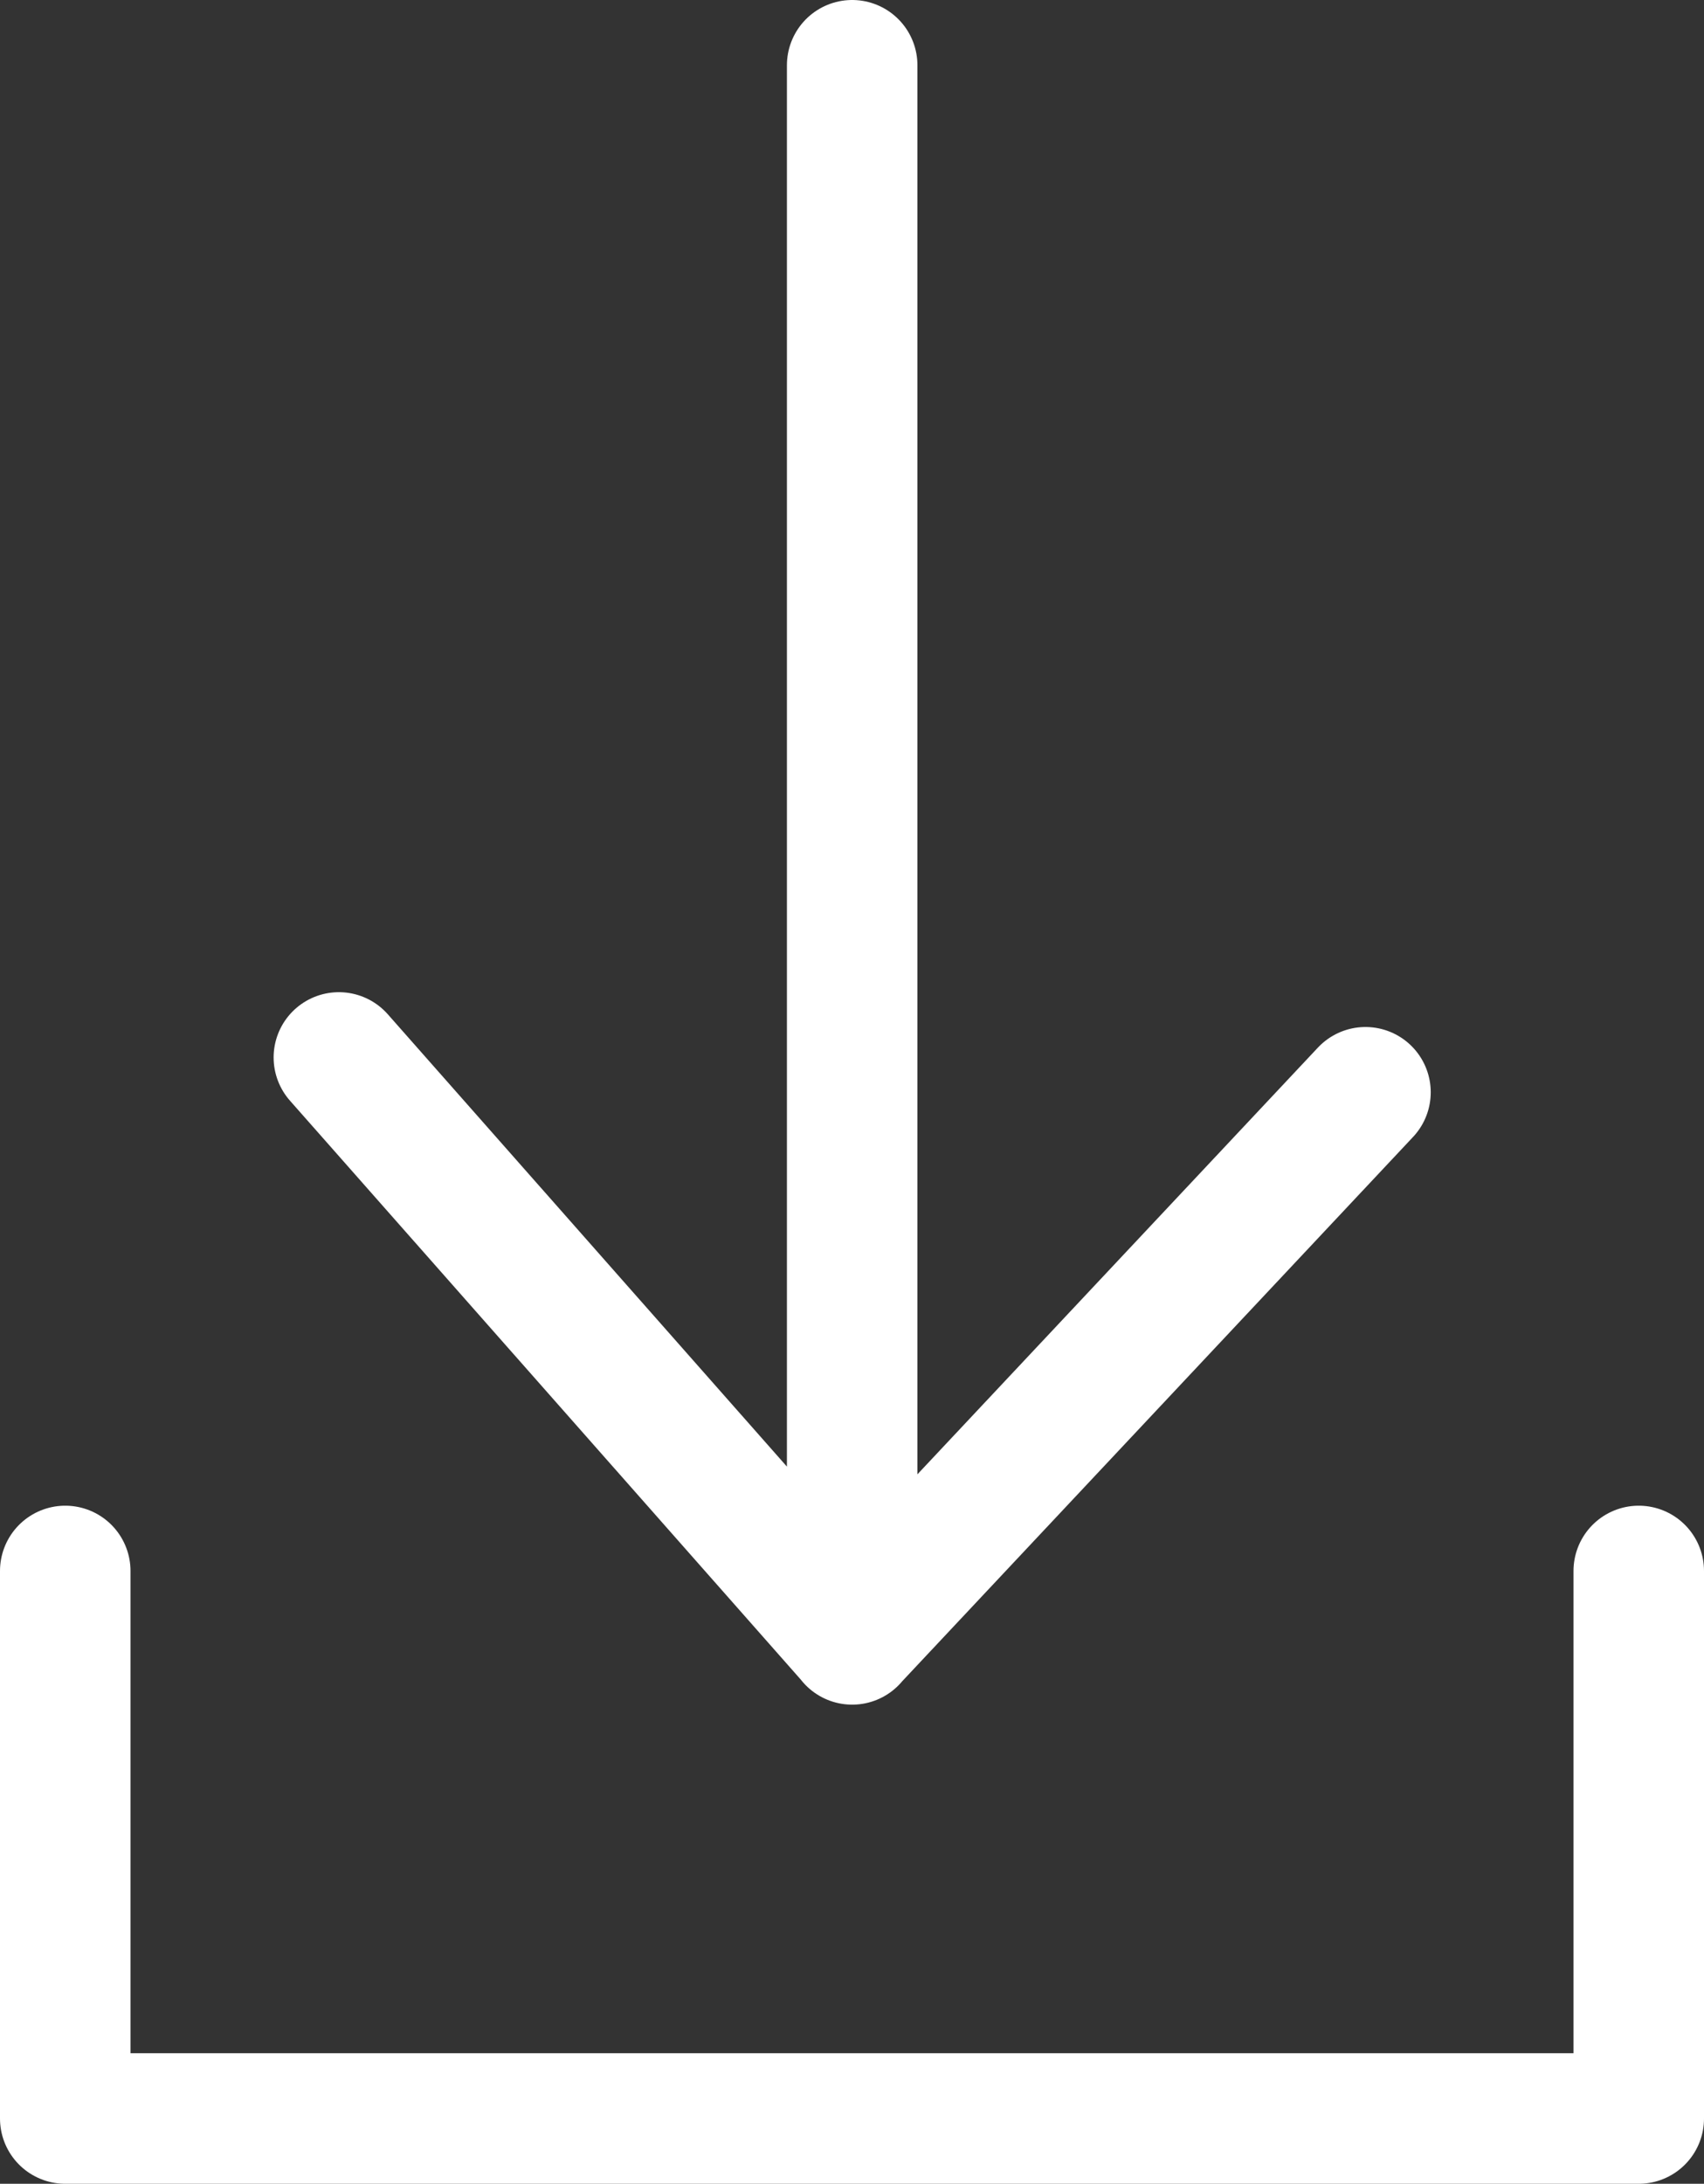 <svg xmlns="http://www.w3.org/2000/svg" width="19.586" height="25.091" viewBox="0 0 19.586 25.091">
  <rect x="0" y="0" width="19.586" height="25.091" fill="#333333" stroke="none"/>
  <g id="Group_500" data-name="Group 500" transform="translate(-9.25 -1.25)">
    <path id="Path_301" data-name="Path 301" d="M23.9,2V20.086M18,13.4l5.9,6.684L29.8,13.8" transform="translate(-4.855)" fill="none" stroke="#fff" stroke-linecap="round" stroke-linejoin="round" stroke-width="1.5"/>
    <path id="Path_302" data-name="Path 302" d="M10,46v6.291H28.086V46" transform="translate(0 -26.7)" fill="none" stroke="#fff" stroke-linecap="round" stroke-linejoin="round" stroke-width="1.5"/>
  </g>
</svg>
